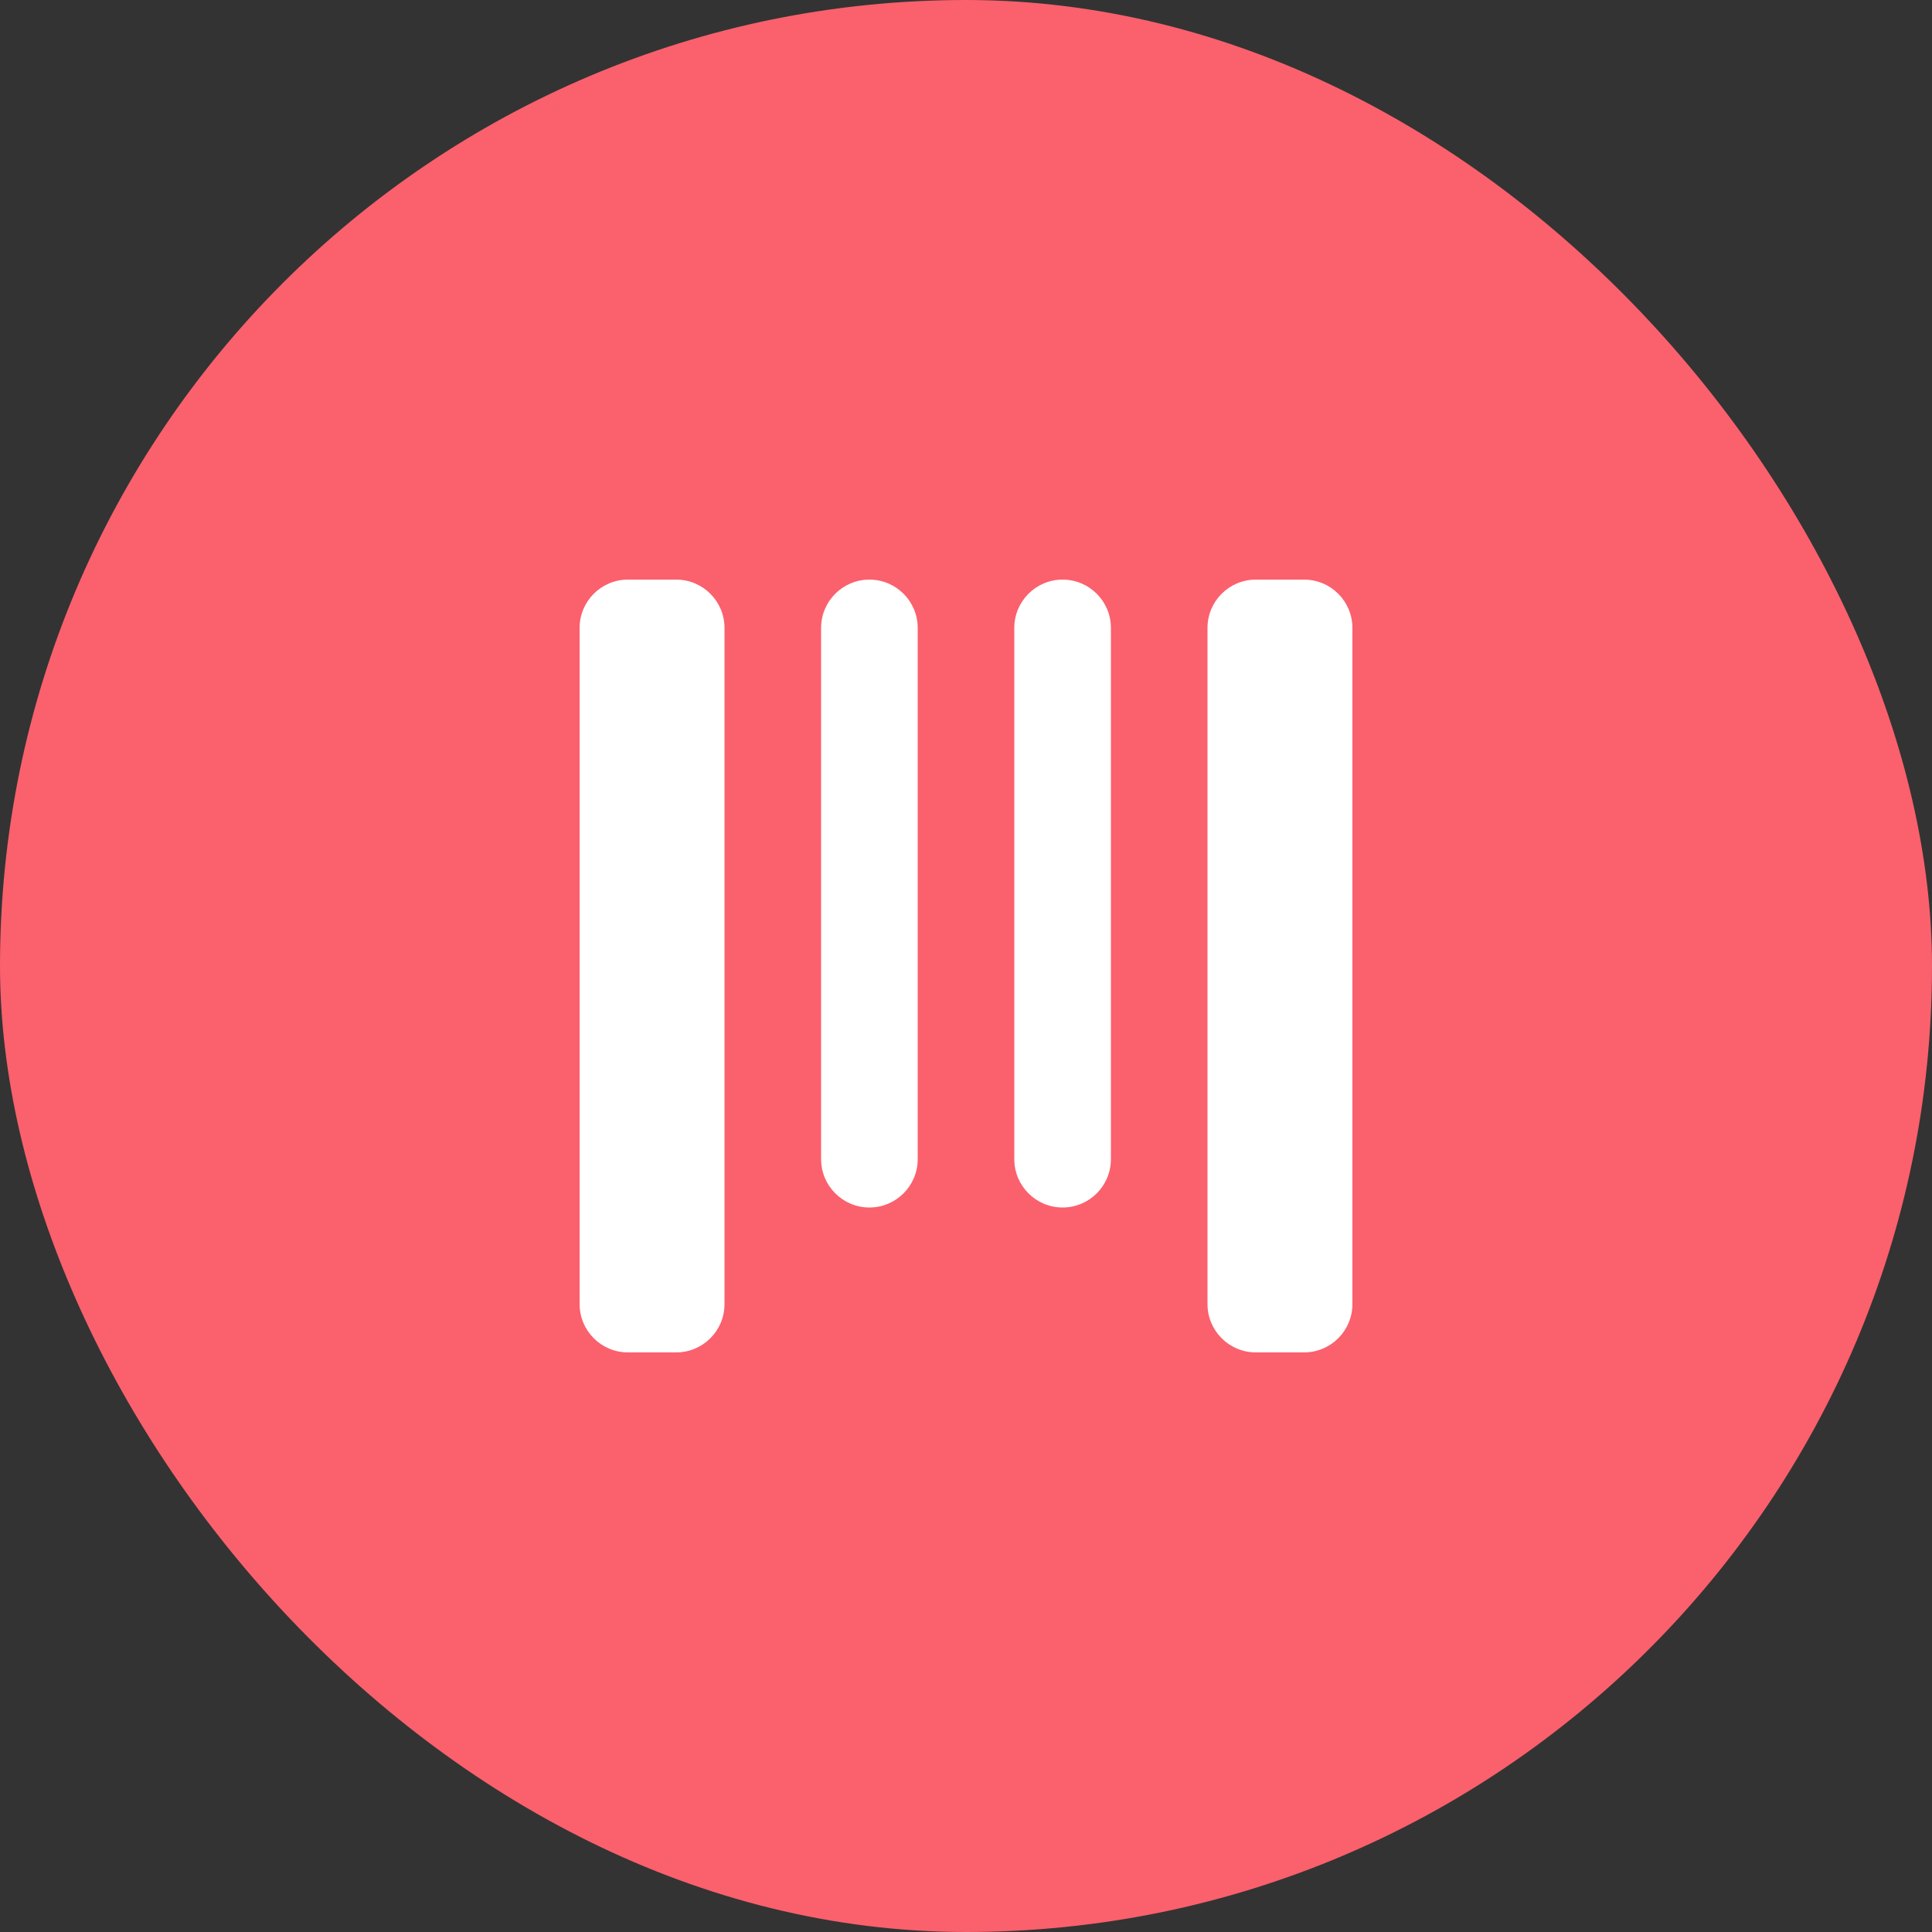 <?xml version="1.0" encoding="UTF-8"?> <svg xmlns="http://www.w3.org/2000/svg" width="40" height="40" viewBox="0 0 40 40" fill="none"><rect x="0" y="0" width="40" height="40" fill="#333333" stroke="none"/><rect width="40" height="40" rx="20" fill="#FB606D"></rect><path d="M13 12C12.448 12 12 12.448 12 13V27C12 27.552 12.448 28 13 28H14C14.552 28 15 27.552 15 27V13C15 12.448 14.552 12 14 12H13Z" fill="white"></path><path d="M26 12C25.448 12 25 12.448 25 13V27C25 27.552 25.448 28 26 28H27C27.552 28 28 27.552 28 27V13C28 12.448 27.552 12 27 12H26Z" fill="white"></path><path d="M17 13C17 12.448 17.448 12 18 12C18.552 12 19 12.448 19 13V24C19 24.552 18.552 25 18 25C17.448 25 17 24.552 17 24V13Z" fill="white"></path><path d="M22 12C21.448 12 21 12.448 21 13V24C21 24.552 21.448 25 22 25C22.552 25 23 24.552 23 24V13C23 12.448 22.552 12 22 12Z" fill="white"></path></svg> 